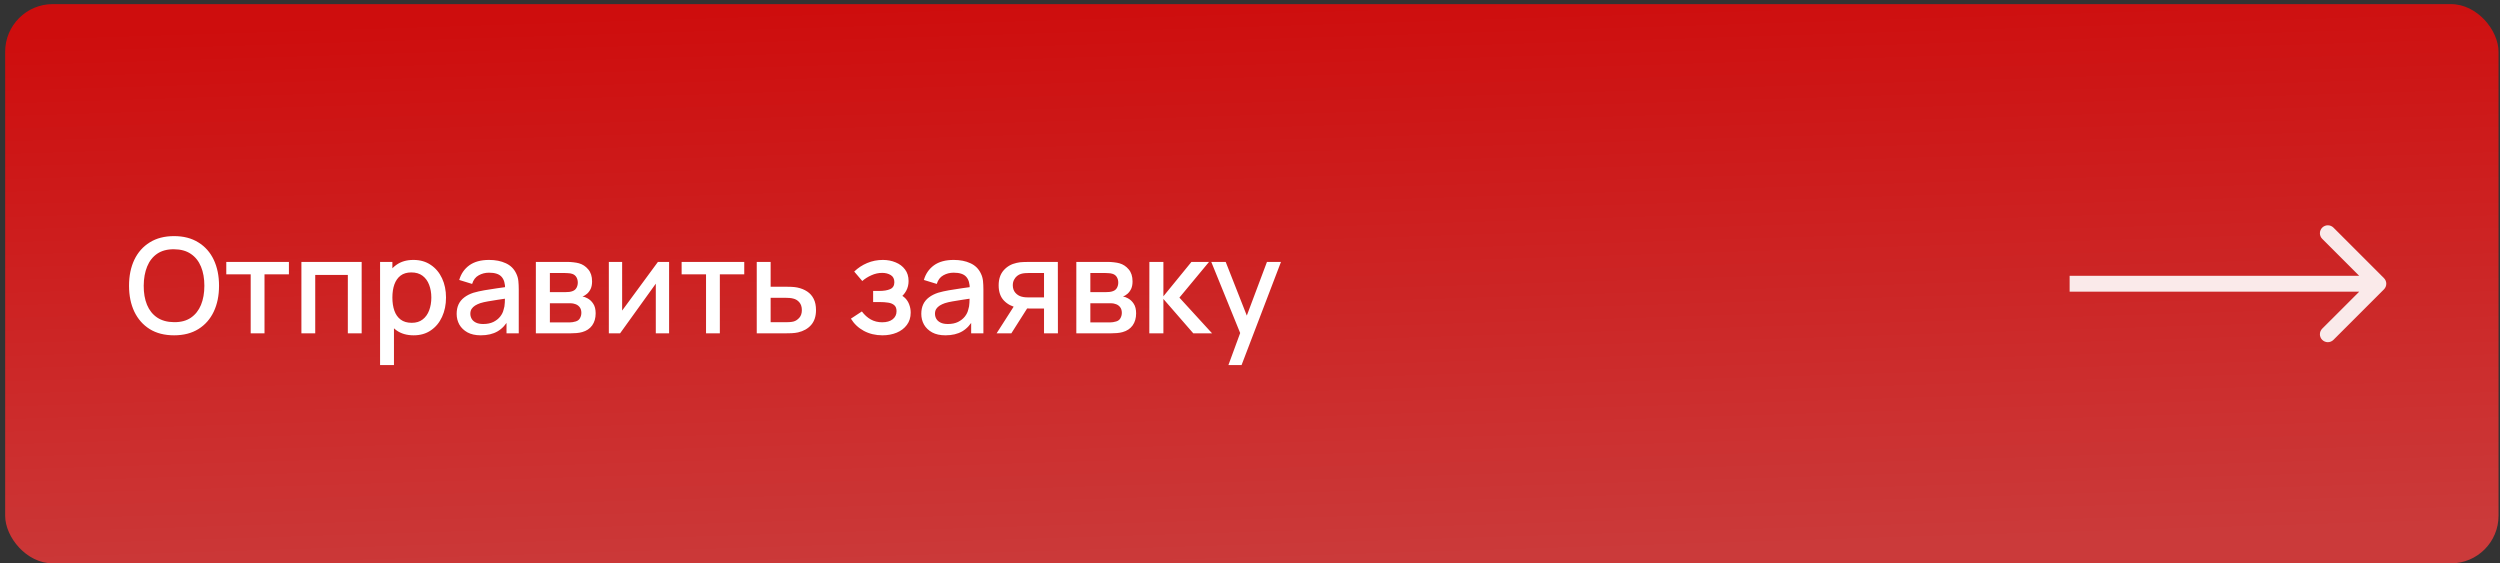 <?xml version="1.0" encoding="UTF-8"?> <svg xmlns="http://www.w3.org/2000/svg" width="315" height="71" viewBox="0 0 315 71" fill="none"><rect x="0" y="0" width="315" height="71" fill="#333333" stroke="none"/><rect x="0.65" y="0.518" width="314.166" height="70.467" rx="6" fill="url(#paint0_linear_129_119)"></rect><path d="M21.933 42.25C20.733 42.25 19.711 41.989 18.866 41.467C18.022 40.939 17.375 40.206 16.924 39.267C16.48 38.328 16.258 37.239 16.258 36C16.258 34.761 16.48 33.672 16.924 32.733C17.375 31.794 18.022 31.064 18.866 30.542C19.711 30.014 20.733 29.75 21.933 29.75C23.127 29.75 24.147 30.014 24.991 30.542C25.841 31.064 26.488 31.794 26.933 32.733C27.377 33.672 27.599 34.761 27.599 36C27.599 37.239 27.377 38.328 26.933 39.267C26.488 40.206 25.841 40.939 24.991 41.467C24.147 41.989 23.127 42.25 21.933 42.25ZM21.933 40.592C22.783 40.603 23.488 40.417 24.049 40.033C24.616 39.644 25.041 39.106 25.325 38.417C25.608 37.722 25.75 36.917 25.75 36C25.75 35.083 25.608 34.283 25.325 33.6C25.041 32.911 24.616 32.375 24.049 31.992C23.488 31.608 22.783 31.414 21.933 31.408C21.083 31.397 20.375 31.583 19.808 31.967C19.247 32.35 18.825 32.889 18.541 33.583C18.258 34.278 18.113 35.083 18.108 36C18.102 36.917 18.241 37.719 18.524 38.408C18.808 39.092 19.233 39.625 19.799 40.008C20.372 40.392 21.083 40.586 21.933 40.592ZM31.587 42V34.567H28.512V33H36.403V34.567H33.328V42H31.587ZM37.977 42V33H45.569V42H43.827V34.642H39.719V42H37.977ZM52.123 42.25C51.262 42.25 50.539 42.042 49.956 41.625C49.373 41.203 48.931 40.633 48.631 39.917C48.331 39.2 48.181 38.392 48.181 37.492C48.181 36.592 48.328 35.783 48.623 35.067C48.923 34.35 49.362 33.786 49.94 33.375C50.523 32.958 51.239 32.75 52.09 32.75C52.934 32.75 53.662 32.958 54.273 33.375C54.889 33.786 55.364 34.35 55.698 35.067C56.031 35.778 56.198 36.586 56.198 37.492C56.198 38.392 56.031 39.203 55.698 39.925C55.37 40.642 54.901 41.208 54.289 41.625C53.684 42.042 52.962 42.25 52.123 42.25ZM47.889 46V33H49.44V39.475H49.639V46H47.889ZM51.881 40.675C52.437 40.675 52.895 40.533 53.256 40.25C53.623 39.967 53.895 39.586 54.073 39.108C54.256 38.625 54.348 38.086 54.348 37.492C54.348 36.903 54.256 36.369 54.073 35.892C53.895 35.414 53.62 35.033 53.248 34.75C52.876 34.467 52.401 34.325 51.823 34.325C51.278 34.325 50.828 34.458 50.473 34.725C50.123 34.992 49.862 35.364 49.69 35.842C49.523 36.319 49.44 36.869 49.44 37.492C49.44 38.114 49.523 38.664 49.69 39.142C49.856 39.619 50.12 39.994 50.481 40.267C50.842 40.539 51.309 40.675 51.881 40.675ZM60.579 42.25C59.913 42.25 59.354 42.128 58.904 41.883C58.454 41.633 58.113 41.306 57.879 40.9C57.652 40.489 57.538 40.039 57.538 39.55C57.538 39.094 57.618 38.694 57.779 38.35C57.941 38.006 58.179 37.714 58.496 37.475C58.813 37.231 59.202 37.033 59.663 36.883C60.063 36.767 60.516 36.664 61.021 36.575C61.527 36.486 62.057 36.403 62.613 36.325C63.174 36.247 63.729 36.169 64.279 36.092L63.646 36.442C63.657 35.736 63.507 35.214 63.196 34.875C62.891 34.531 62.363 34.358 61.613 34.358C61.141 34.358 60.707 34.469 60.313 34.692C59.918 34.908 59.643 35.269 59.488 35.775L57.863 35.275C58.085 34.503 58.507 33.889 59.129 33.433C59.757 32.978 60.59 32.75 61.629 32.75C62.435 32.75 63.135 32.889 63.729 33.167C64.329 33.439 64.768 33.872 65.046 34.467C65.191 34.761 65.279 35.072 65.313 35.4C65.346 35.728 65.363 36.081 65.363 36.458V42H63.821V39.942L64.121 40.208C63.749 40.897 63.274 41.411 62.696 41.75C62.124 42.083 61.418 42.25 60.579 42.25ZM60.888 40.825C61.382 40.825 61.807 40.739 62.163 40.567C62.518 40.389 62.804 40.164 63.021 39.892C63.238 39.619 63.379 39.336 63.446 39.042C63.541 38.775 63.593 38.475 63.604 38.142C63.621 37.808 63.629 37.542 63.629 37.342L64.196 37.55C63.646 37.633 63.146 37.708 62.696 37.775C62.246 37.842 61.838 37.908 61.471 37.975C61.11 38.036 60.788 38.111 60.504 38.2C60.266 38.283 60.052 38.383 59.863 38.5C59.679 38.617 59.532 38.758 59.421 38.925C59.316 39.092 59.263 39.294 59.263 39.533C59.263 39.767 59.321 39.983 59.438 40.183C59.554 40.378 59.732 40.533 59.971 40.65C60.21 40.767 60.516 40.825 60.888 40.825ZM67.518 42V33H71.477C71.738 33 71.999 33.017 72.26 33.05C72.521 33.078 72.752 33.119 72.952 33.175C73.407 33.303 73.796 33.558 74.118 33.942C74.441 34.319 74.602 34.825 74.602 35.458C74.602 35.819 74.546 36.125 74.435 36.375C74.324 36.619 74.171 36.831 73.977 37.008C73.888 37.086 73.793 37.156 73.693 37.217C73.593 37.278 73.493 37.325 73.393 37.358C73.599 37.392 73.802 37.464 74.002 37.575C74.307 37.736 74.557 37.969 74.752 38.275C74.952 38.575 75.052 38.978 75.052 39.483C75.052 40.089 74.904 40.597 74.61 41.008C74.316 41.414 73.899 41.692 73.36 41.842C73.149 41.903 72.91 41.944 72.643 41.967C72.382 41.989 72.121 42 71.86 42H67.518ZM69.285 40.625H71.752C71.868 40.625 72.002 40.614 72.152 40.592C72.302 40.569 72.435 40.539 72.552 40.5C72.802 40.422 72.98 40.281 73.085 40.075C73.196 39.869 73.252 39.65 73.252 39.417C73.252 39.1 73.168 38.847 73.002 38.658C72.835 38.464 72.624 38.339 72.368 38.283C72.257 38.244 72.135 38.222 72.002 38.217C71.868 38.211 71.754 38.208 71.66 38.208H69.285V40.625ZM69.285 36.808H71.235C71.396 36.808 71.56 36.8 71.727 36.783C71.893 36.761 72.038 36.725 72.16 36.675C72.377 36.592 72.538 36.453 72.643 36.258C72.749 36.058 72.802 35.842 72.802 35.608C72.802 35.353 72.743 35.125 72.627 34.925C72.51 34.725 72.335 34.586 72.102 34.508C71.941 34.453 71.754 34.422 71.543 34.417C71.338 34.406 71.207 34.4 71.152 34.4H69.285V36.808ZM84.306 33V42H82.631V35.742L78.131 42H76.714V33H78.389V39.133L82.898 33H84.306ZM88.96 42V34.567H85.885V33H93.776V34.567H90.701V42H88.96ZM95.35 42V33H97.1V36.125H98.875C99.131 36.125 99.403 36.131 99.692 36.142C99.987 36.153 100.239 36.181 100.45 36.225C100.934 36.325 101.35 36.492 101.7 36.725C102.056 36.958 102.331 37.269 102.525 37.658C102.72 38.042 102.817 38.514 102.817 39.075C102.817 39.858 102.611 40.483 102.2 40.95C101.795 41.411 101.245 41.722 100.55 41.883C100.328 41.933 100.064 41.967 99.759 41.983C99.459 41.994 99.184 42 98.934 42H95.35ZM97.1 40.6H99.034C99.173 40.6 99.331 40.594 99.509 40.583C99.686 40.572 99.85 40.547 100 40.508C100.267 40.431 100.506 40.272 100.717 40.033C100.928 39.794 101.034 39.475 101.034 39.075C101.034 38.664 100.928 38.336 100.717 38.092C100.511 37.847 100.25 37.689 99.934 37.617C99.784 37.578 99.631 37.553 99.475 37.542C99.32 37.531 99.173 37.525 99.034 37.525H97.1V40.6ZM111.197 42.25C110.325 42.25 109.542 42.064 108.847 41.692C108.158 41.319 107.614 40.806 107.214 40.15L108.597 39.242C108.919 39.675 109.292 40.011 109.714 40.25C110.142 40.489 110.622 40.608 111.156 40.608C111.711 40.608 112.15 40.483 112.472 40.233C112.8 39.978 112.964 39.636 112.964 39.208C112.964 38.869 112.869 38.619 112.681 38.458C112.497 38.292 112.242 38.183 111.914 38.133C111.592 38.083 111.225 38.058 110.814 38.058H110.014V36.658H110.814C111.358 36.658 111.806 36.583 112.156 36.433C112.511 36.278 112.689 35.986 112.689 35.558C112.689 35.142 112.536 34.842 112.231 34.658C111.931 34.475 111.572 34.383 111.156 34.383C110.689 34.383 110.236 34.483 109.797 34.683C109.358 34.878 108.975 35.119 108.647 35.408L107.631 34.217C108.108 33.756 108.653 33.397 109.264 33.142C109.881 32.881 110.542 32.75 111.247 32.75C111.825 32.75 112.358 32.853 112.847 33.058C113.342 33.258 113.736 33.556 114.031 33.95C114.331 34.344 114.481 34.831 114.481 35.408C114.481 35.858 114.381 36.269 114.181 36.642C113.981 37.014 113.675 37.353 113.264 37.658L113.214 37.067C113.553 37.172 113.836 37.342 114.064 37.575C114.292 37.808 114.461 38.083 114.572 38.4C114.689 38.711 114.747 39.042 114.747 39.392C114.747 39.997 114.586 40.514 114.264 40.942C113.947 41.369 113.519 41.694 112.981 41.917C112.442 42.139 111.847 42.25 111.197 42.25ZM119.124 42.25C118.458 42.25 117.899 42.128 117.449 41.883C116.999 41.633 116.658 41.306 116.424 40.9C116.197 40.489 116.083 40.039 116.083 39.55C116.083 39.094 116.163 38.694 116.324 38.35C116.485 38.006 116.724 37.714 117.041 37.475C117.358 37.231 117.747 37.033 118.208 36.883C118.608 36.767 119.06 36.664 119.566 36.575C120.072 36.486 120.602 36.403 121.158 36.325C121.719 36.247 122.274 36.169 122.824 36.092L122.191 36.442C122.202 35.736 122.052 35.214 121.741 34.875C121.435 34.531 120.908 34.358 120.158 34.358C119.685 34.358 119.252 34.469 118.858 34.692C118.463 34.908 118.188 35.269 118.033 35.775L116.408 35.275C116.63 34.503 117.052 33.889 117.674 33.433C118.302 32.978 119.135 32.75 120.174 32.75C120.98 32.75 121.68 32.889 122.274 33.167C122.874 33.439 123.313 33.872 123.591 34.467C123.735 34.761 123.824 35.072 123.858 35.4C123.891 35.728 123.908 36.081 123.908 36.458V42H122.366V39.942L122.666 40.208C122.294 40.897 121.819 41.411 121.241 41.75C120.669 42.083 119.963 42.25 119.124 42.25ZM119.433 40.825C119.927 40.825 120.352 40.739 120.708 40.567C121.063 40.389 121.349 40.164 121.566 39.892C121.783 39.619 121.924 39.336 121.991 39.042C122.085 38.775 122.138 38.475 122.149 38.142C122.166 37.808 122.174 37.542 122.174 37.342L122.741 37.55C122.191 37.633 121.691 37.708 121.241 37.775C120.791 37.842 120.383 37.908 120.016 37.975C119.655 38.036 119.333 38.111 119.049 38.2C118.81 38.283 118.597 38.383 118.408 38.5C118.224 38.617 118.077 38.758 117.966 38.925C117.86 39.092 117.808 39.294 117.808 39.533C117.808 39.767 117.866 39.983 117.983 40.183C118.099 40.378 118.277 40.533 118.516 40.65C118.755 40.767 119.06 40.825 119.433 40.825ZM131.547 42V38.875H129.763C129.552 38.875 129.299 38.867 129.005 38.85C128.716 38.833 128.444 38.803 128.188 38.758C127.516 38.636 126.955 38.344 126.505 37.883C126.055 37.417 125.83 36.775 125.83 35.958C125.83 35.169 126.041 34.536 126.463 34.058C126.891 33.575 127.433 33.264 128.088 33.125C128.372 33.058 128.661 33.022 128.955 33.017C129.255 33.006 129.508 33 129.713 33H133.288L133.297 42H131.547ZM125.572 42L127.847 38.442H129.688L127.43 42H125.572ZM129.613 37.475H131.547V34.4H129.613C129.491 34.4 129.341 34.406 129.163 34.417C128.986 34.428 128.813 34.458 128.647 34.508C128.474 34.558 128.308 34.647 128.147 34.775C127.991 34.903 127.863 35.067 127.763 35.267C127.663 35.461 127.613 35.686 127.613 35.942C127.613 36.325 127.722 36.642 127.938 36.892C128.155 37.136 128.413 37.297 128.713 37.375C128.874 37.419 129.036 37.447 129.197 37.458C129.358 37.469 129.497 37.475 129.613 37.475ZM135.617 42V33H139.576C139.837 33 140.098 33.017 140.359 33.05C140.62 33.078 140.851 33.119 141.051 33.175C141.506 33.303 141.895 33.558 142.217 33.942C142.54 34.319 142.701 34.825 142.701 35.458C142.701 35.819 142.645 36.125 142.534 36.375C142.423 36.619 142.27 36.831 142.076 37.008C141.987 37.086 141.892 37.156 141.792 37.217C141.692 37.278 141.592 37.325 141.492 37.358C141.698 37.392 141.901 37.464 142.101 37.575C142.406 37.736 142.656 37.969 142.851 38.275C143.051 38.575 143.151 38.978 143.151 39.483C143.151 40.089 143.003 40.597 142.709 41.008C142.415 41.414 141.998 41.692 141.459 41.842C141.248 41.903 141.009 41.944 140.742 41.967C140.481 41.989 140.22 42 139.959 42H135.617ZM137.384 40.625H139.851C139.967 40.625 140.101 40.614 140.251 40.592C140.401 40.569 140.534 40.539 140.651 40.5C140.901 40.422 141.078 40.281 141.184 40.075C141.295 39.869 141.351 39.65 141.351 39.417C141.351 39.1 141.267 38.847 141.101 38.658C140.934 38.464 140.723 38.339 140.467 38.283C140.356 38.244 140.234 38.222 140.101 38.217C139.967 38.211 139.853 38.208 139.759 38.208H137.384V40.625ZM137.384 36.808H139.334C139.495 36.808 139.659 36.8 139.826 36.783C139.992 36.761 140.137 36.725 140.259 36.675C140.476 36.592 140.637 36.453 140.742 36.258C140.848 36.058 140.901 35.842 140.901 35.608C140.901 35.353 140.842 35.125 140.726 34.925C140.609 34.725 140.434 34.586 140.201 34.508C140.04 34.453 139.853 34.422 139.642 34.417C139.437 34.406 139.306 34.4 139.251 34.4H137.384V36.808ZM144.813 42L144.822 33H146.588V37.333L150.122 33H152.338L148.605 37.5L152.722 42H150.355L146.588 37.667V42H144.813ZM154.779 46L156.52 41.258L156.545 42.658L152.62 33H154.437L157.37 40.458H156.837L159.637 33H161.404L156.437 46H154.779Z" fill="white"></path><path d="M300.379 36.459C300.769 36.068 300.769 35.435 300.379 35.044L294.015 28.68C293.624 28.29 292.991 28.29 292.601 28.68C292.21 29.071 292.21 29.704 292.601 30.095L298.258 35.752L292.601 41.408C292.21 41.799 292.21 42.432 292.601 42.822C292.991 43.213 293.624 43.213 294.015 42.822L300.379 36.459ZM260.773 35.752V36.752H299.672V35.752V34.752H260.773V35.752Z" fill="white" fill-opacity="0.9"></path><defs><linearGradient id="paint0_linear_129_119" x1="78.348" y1="1.864" x2="80.578" y2="73.39" gradientUnits="userSpaceOnUse"><stop stop-color="#CE0D0D"></stop><stop offset="1" stop-color="#CB3A3A"></stop></linearGradient></defs></svg> 